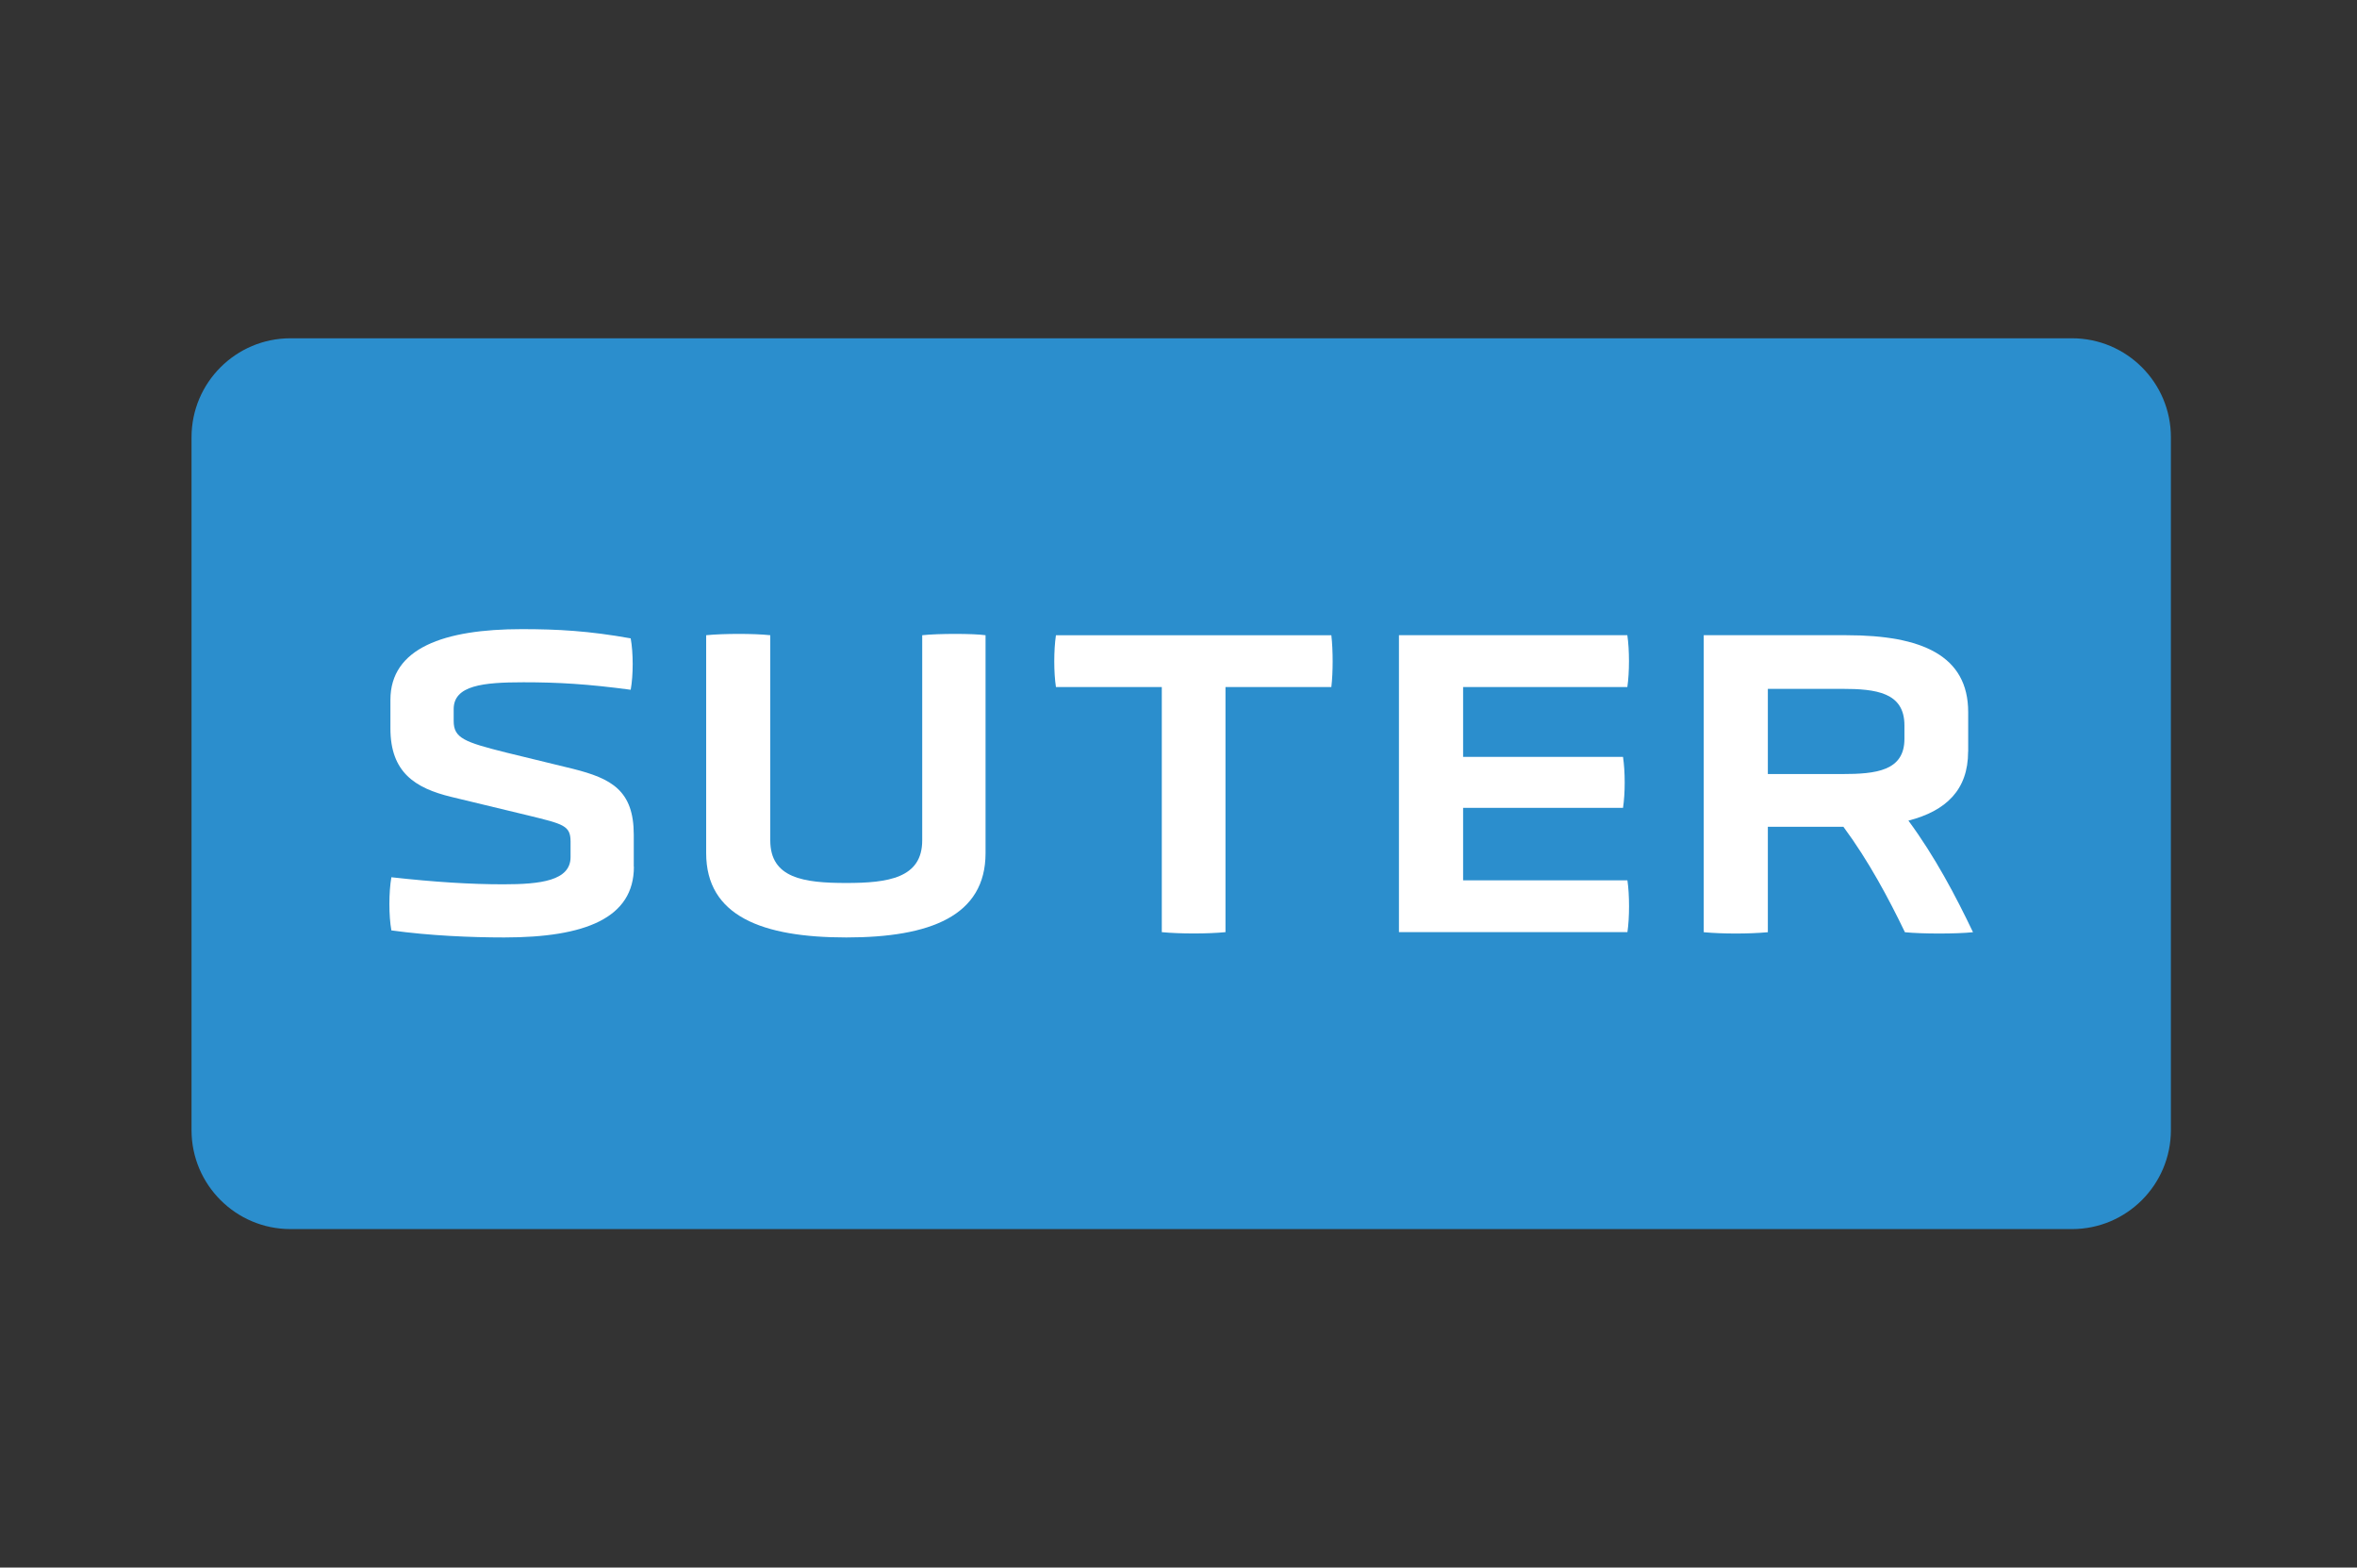 <?xml version="1.0" encoding="UTF-8"?>
<svg xmlns="http://www.w3.org/2000/svg" id="Calque_1" data-name="Calque 1" viewBox="0 0 566.929 377.008">
  <rect x="0" y="0" width="566.929" height="377.008" fill="#333333" stroke="none"/>
  <defs>
    <style>
      .cls-1 {
        fill: #2b8ecd;
      }

      .cls-2 {
        fill: #fff;
      }
    </style>
  </defs>
  <path class="cls-1" d="M498.365,295.608H69.869c-13.134,0-23.8-10.665-23.8-23.8V105.16c0-13.134,10.665-23.8,23.8-23.8h428.496c13.151,0,23.8,10.665,23.8,23.8v166.632c-0,13.151-10.649,23.817-23.8,23.817Z"></path>
  <g>
    <path class="cls-2" d="M152.471,208.454c0,12.362-11.724,17.014-31.173,17.014-7.928,0-17.955-.42-27.159-1.696-.638-3.477-.638-9.187,0-12.782,10.464,1.159,19.013,1.696,26.941,1.696,8.868,0,16.158-.84,16.158-6.55v-3.695c0-3.913-1.696-4.233-10.245-6.332l-18.391-4.434c-8.767-2.116-14.696-5.912-14.696-16.477v-6.87c0-12.463,12.899-17.014,31.593-17.014,8.667,0,16.174.42,26.202,2.217.638,3.494.638,8.885,0,12.362-10.346-1.377-17.333-1.797-25.782-1.797-9.725,0-16.796.739-16.796,6.45v2.855c0,4.115,2.536,5.072,12.681,7.609l16.057,3.913c9.187,2.318,14.579,5.173,14.579,15.839v7.693h.034Z"></path>
    <path class="cls-2" d="M221.838,152.776c3.796-.42,12.261-.42,15.217,0v52.403c0,15.116-13.319,20.289-33.491,20.289-20.289,0-33.709-5.173-33.709-20.289v-52.403c4.233-.42,11.522-.42,15.419,0v49.346c0,9.087,8.028,10.245,18.274,10.245,10.044,0,18.274-1.159,18.274-10.245v-49.346h.017Z"></path>
    <path class="cls-2" d="M279.448,165.239h-25.463c-.537-3.494-.537-8.868,0-12.463h66.243c.42,3.594.42,8.986,0,12.463h-25.463v58.954c-4.333.42-10.884.42-15.318,0v-58.954Z"></path>
    <path class="cls-2" d="M336.487,224.192v-71.416h54.939c.521,3.594.521,8.885,0,12.463h-39.504v16.796h38.463c.537,3.594.537,8.767,0,12.261h-38.463v17.434h39.521c.521,3.477.521,8.986,0,12.463h-54.956Z"></path>
    <path class="cls-2" d="M458.072,174.443c0-7.928-6.87-8.767-14.999-8.767h-17.854v20.491h17.854c8.129,0,14.999-.739,14.999-8.448v-3.275h0ZM473.39,180.775c0,9.187-5.291,14.26-14.36,16.594,6.332,8.566,11.404,18.173,15.536,26.84-4.014.42-12.261.42-16.376,0-3.913-8.129-8.767-17.216-14.797-25.362h-18.173v25.362c-4.652.42-10.783.42-15.419,0v-71.433h34.331c18.072,0,29.275,4.854,29.275,18.492v9.506h-.017Z"></path>
  </g>
</svg>

